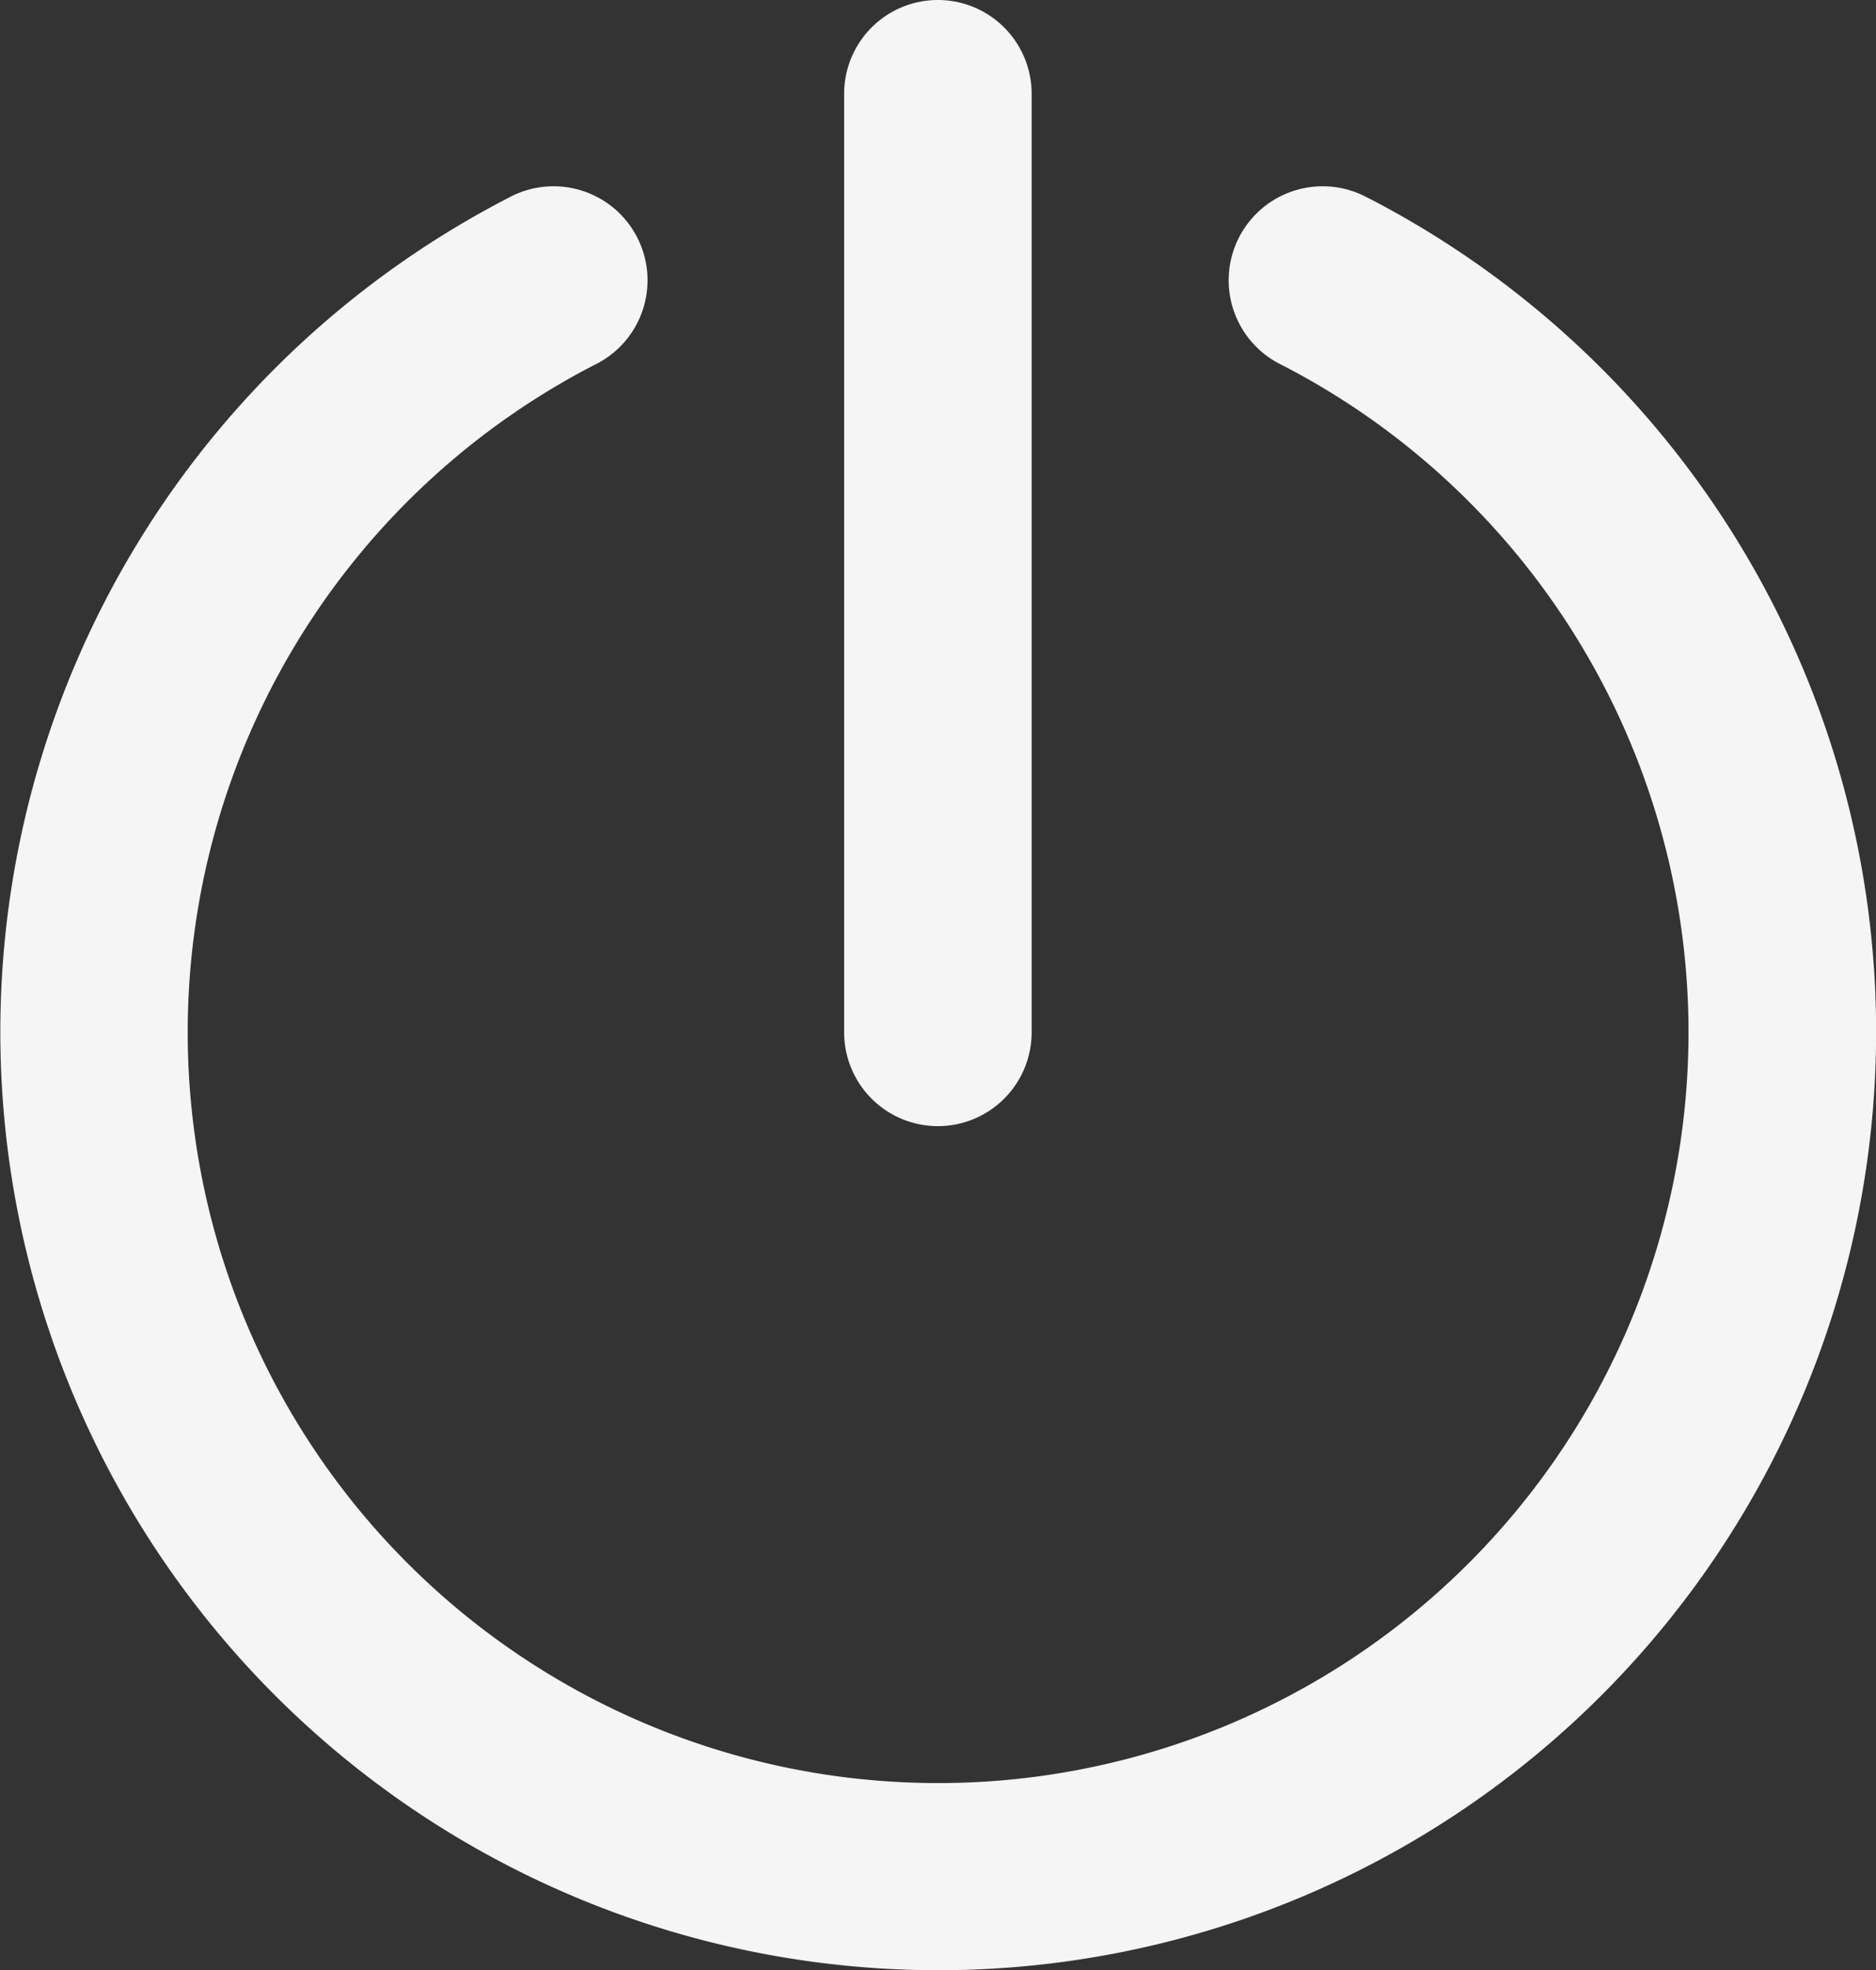 <svg xmlns="http://www.w3.org/2000/svg" width="8.465" height="8.886" viewBox="0 0 8.465 8.886">
  <rect x="0" y="0" width="8.465" height="8.886" fill="#333333" stroke="none"/>
  <g id="Grupo_19149" data-name="Grupo 19149" transform="translate(-1.999 -1)">
    <path id="Caminho_13291" data-name="Caminho 13291" d="M11.423,6.079a.423.423,0,0,0,.423-.423V1.423a.423.423,0,1,0-.846,0V5.655A.423.423,0,0,0,11.423,6.079Z" transform="translate(-5.192)" fill="#f5f5f5"/>
    <path id="Caminho_13292" data-name="Caminho 13292" d="M8.174,3.047a.424.424,0,1,0-.389.753,3.386,3.386,0,1,1-3.106,0,.424.424,0,1,0-.389-.753,4.232,4.232,0,1,0,3.885,0Z" transform="translate(0 -1.153)" fill="#f5f5f5"/>
  </g>
</svg>
